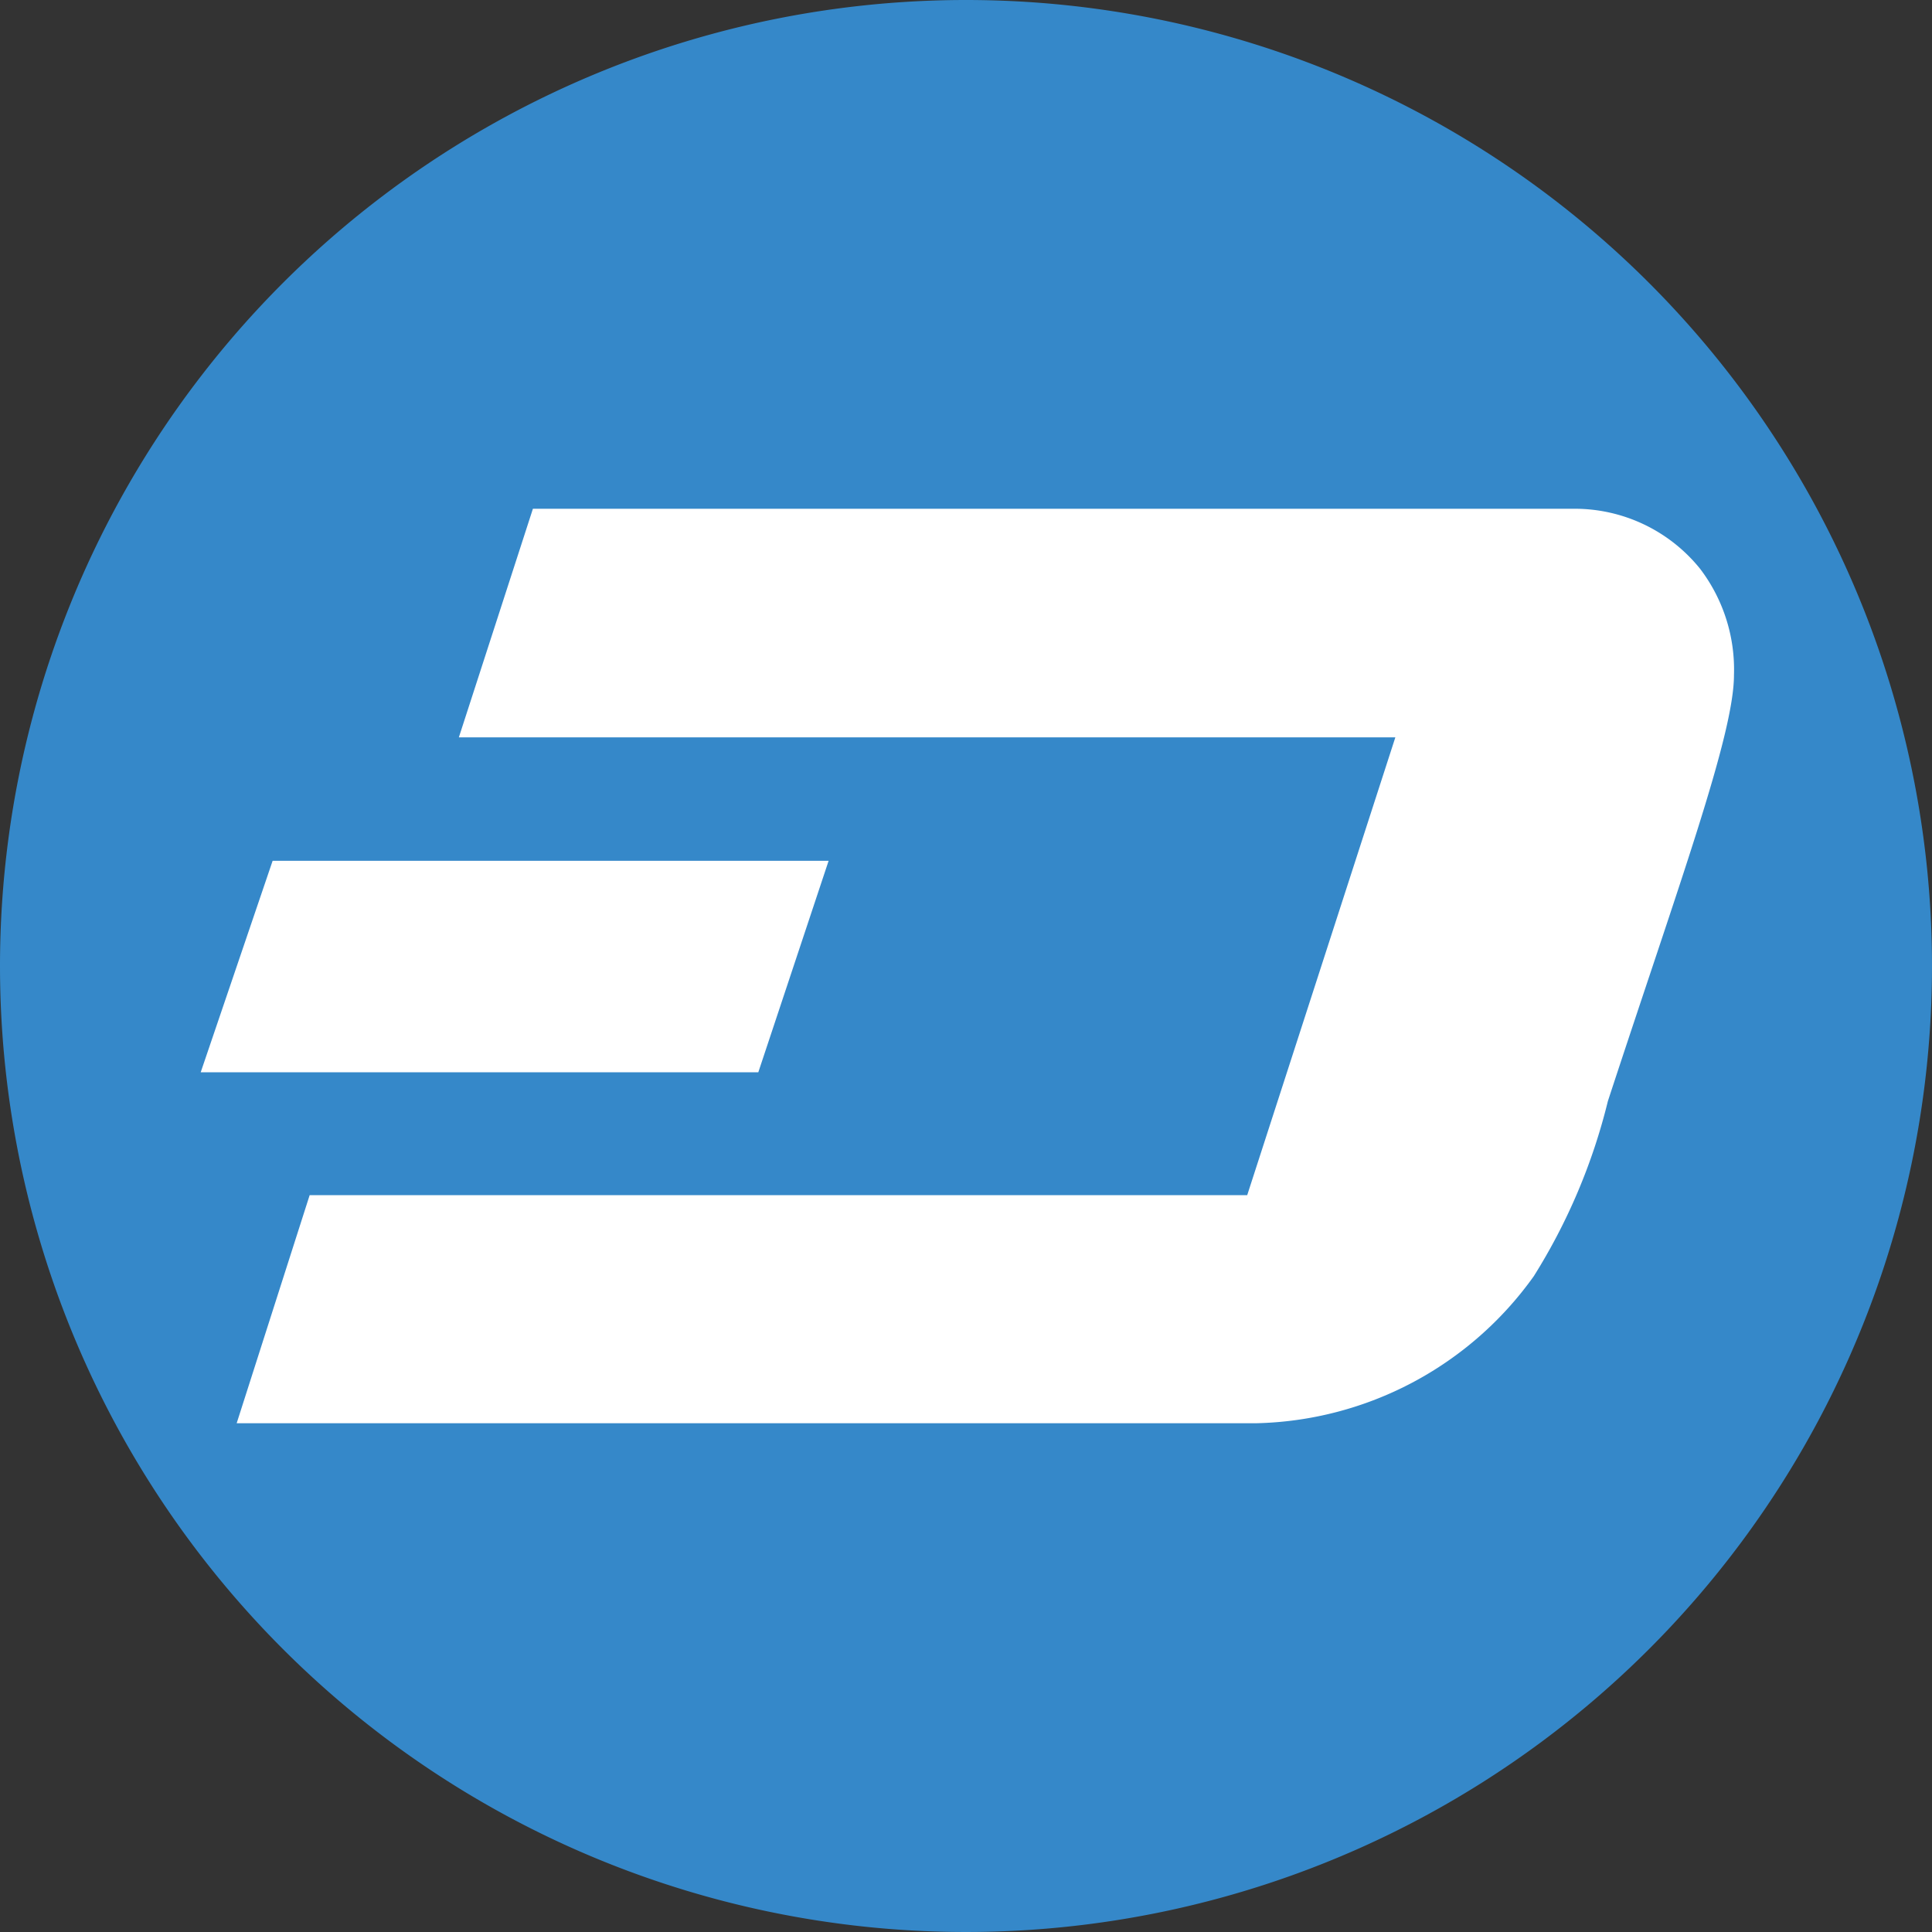 <?xml version="1.0" standalone="no"?><!DOCTYPE svg PUBLIC "-//W3C//DTD SVG 1.1//EN" "http://www.w3.org/Graphics/SVG/1.1/DTD/svg11.dtd"><svg t="1564725121690" class="icon" viewBox="0 0 1024 1024" version="1.1" xmlns="http://www.w3.org/2000/svg" p-id="4525" xmlns:xlink="http://www.w3.org/1999/xlink" width="200" height="200"><rect x="0" y="0" width="1024" height="1024" fill="#333333" stroke="none"/><defs><style type="text/css"></style></defs><path d="M512 0A512 512 0 1 1 0 512 512 512 0 0 1 512 0z" fill="#3588C9" p-id="4526"></path><path d="M901.12 301.511a85.333 85.333 0 0 0-67.129-31.858H282.453l-39.253 121.173H739.556l-78.507 242.631H164.124l-38.684 120.889h540.444a185.742 185.742 0 0 0 147.058-77.938 315.449 315.449 0 0 0 39.253-92.729c37.262-113.778 66.844-193.991 66.844-225.849a88.178 88.178 0 0 0-17.92-56.32z" fill="#FFFFFF" p-id="4527"></path><path d="M439.182 456.249H144.498l-38.116 112.071h295.538l37.262-112.071z" fill="#FFFFFF" p-id="4528"></path></svg>